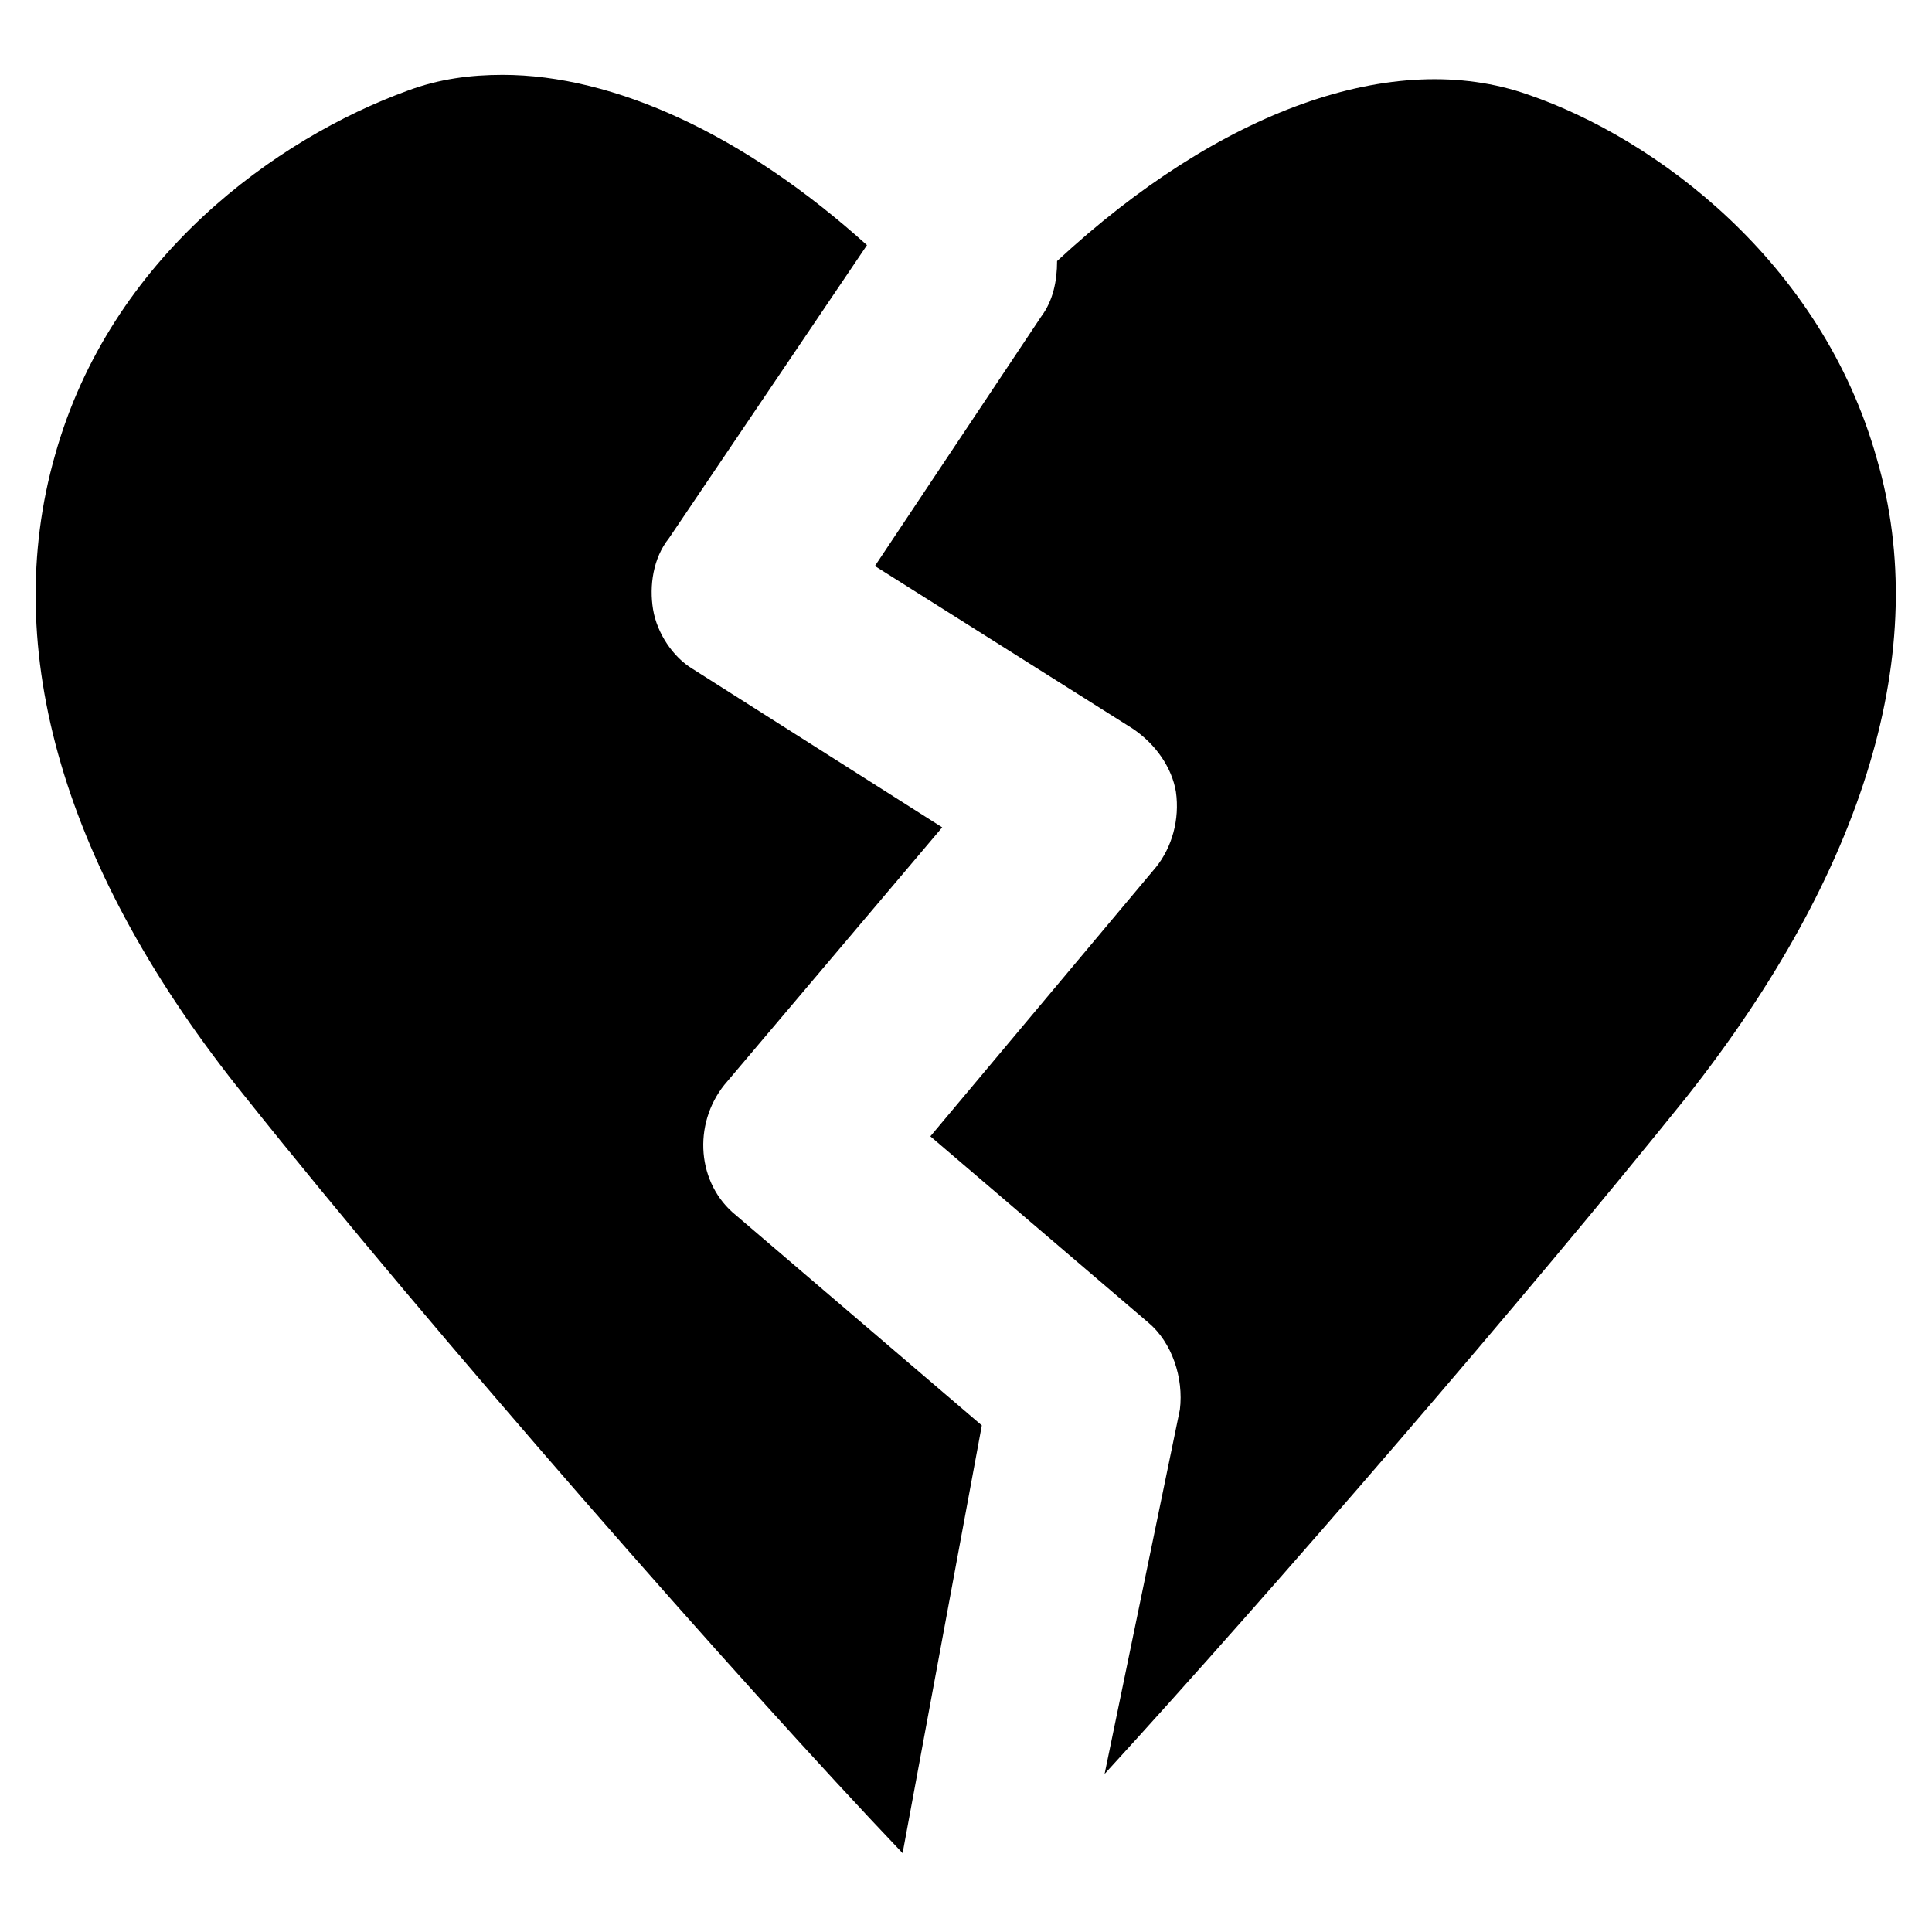 <?xml version="1.0" encoding="UTF-8"?>
<!-- Uploaded to: SVG Repo, www.svgrepo.com, Generator: SVG Repo Mixer Tools -->
<svg fill="#000000" width="800px" height="800px" version="1.1" viewBox="144 144 512 512" xmlns="http://www.w3.org/2000/svg">
 <g>
  <path d="m383.2 635.11 20.992-113.36-65.074-55.629c-10.496-8.398-11.547-24.141-3.148-34.637l57.727-68.223-66.125-41.984c-5.246-3.148-9.445-9.445-10.496-15.742-1.051-6.297 0-13.645 4.199-18.895l52.48-77.672c-32.539-29.391-67.176-45.133-96.562-45.133-8.398 0-16.793 1.051-25.191 4.199-34.637 12.594-78.719 44.082-93.414 96.562-14.695 51.43 2.098 110.21 50.383 170.04 49.328 61.926 131.2 155.34 174.23 200.47z"/>
  <path d="m436.73 614.12c45.133-49.332 111.26-125.95 154.29-179.48 47.23-59.828 65.074-118.61 50.383-168.98-14.695-52.48-58.777-85.02-92.363-96.562-35.688-12.594-81.867 4.199-124.9 44.082 0 5.246-1.051 10.496-4.199 14.695l-44.082 66.125 68.223 43.035c6.297 4.199 10.496 10.496 11.547 16.793 1.051 7.348-1.051 14.695-5.246 19.941l-59.828 71.371 57.727 49.332c6.297 5.246 9.445 14.695 8.398 23.09z"/>
 </g>
</svg>